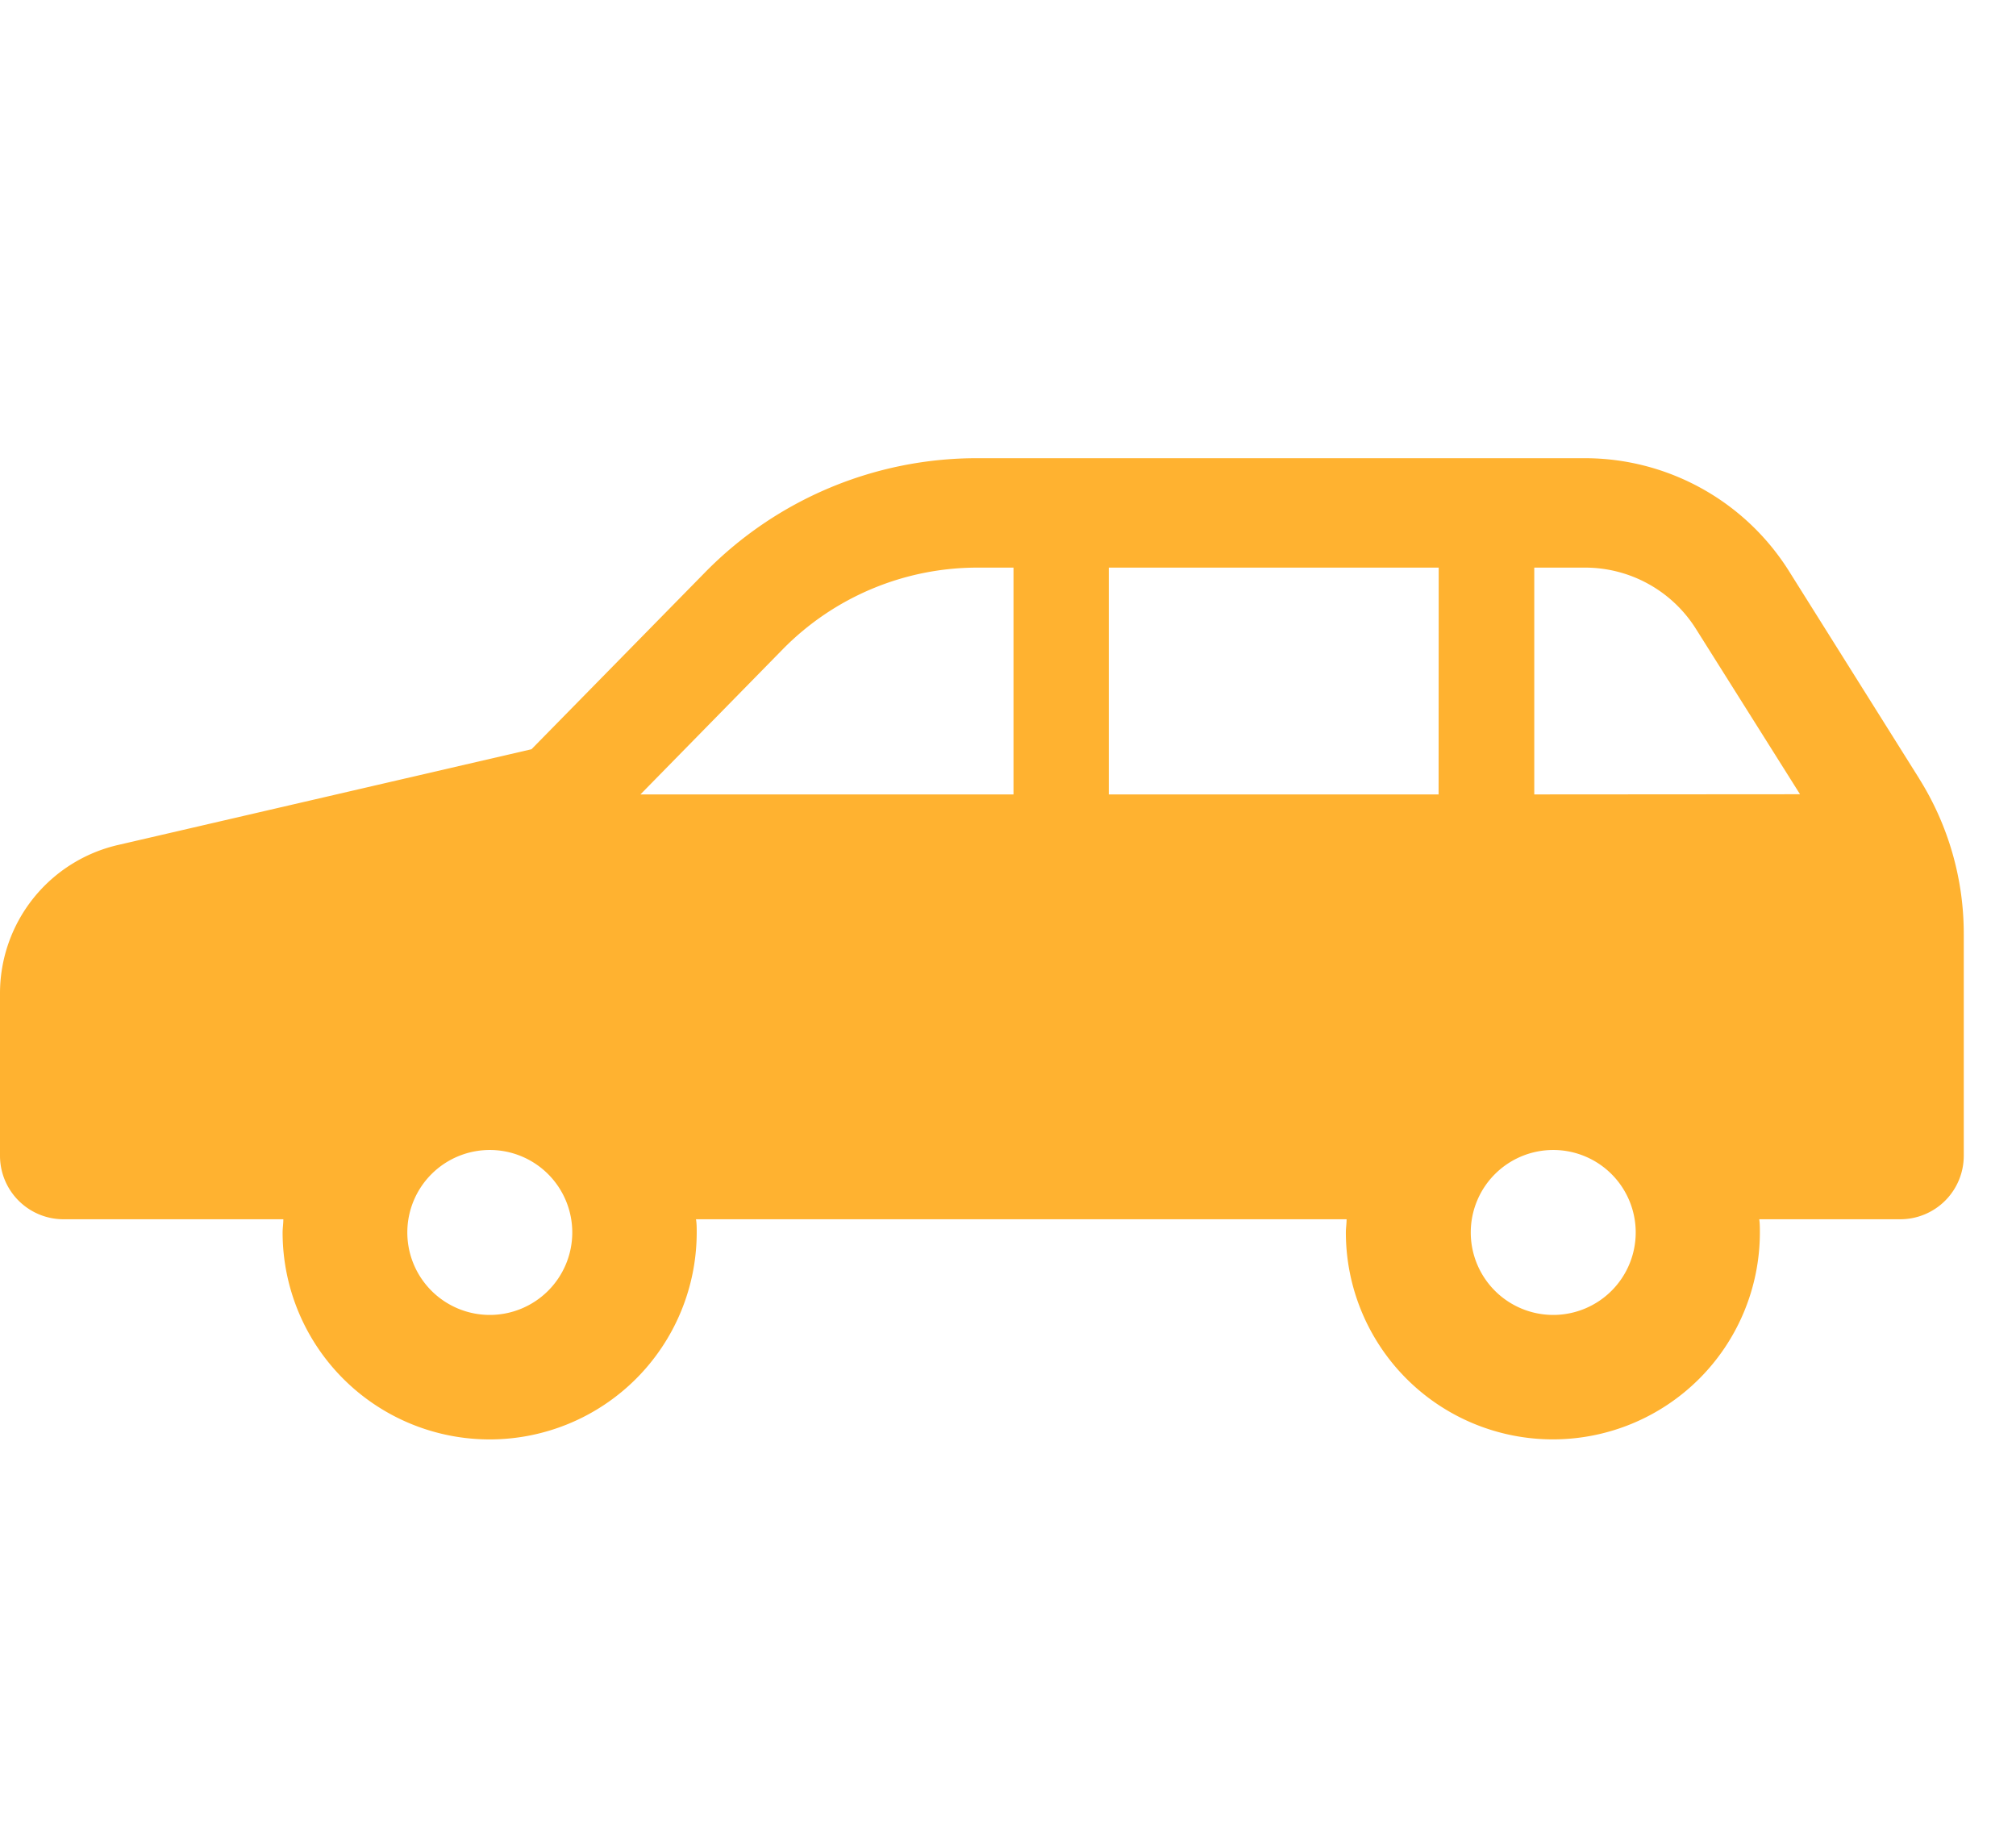 <?xml version="1.0" encoding="UTF-8"?>
<svg xmlns="http://www.w3.org/2000/svg" xmlns:xlink="http://www.w3.org/1999/xlink" width="22" height="20" viewBox="0 0 22 20">
  <defs>
    <clipPath id="clip-path">
      <rect id="長方形_80" data-name="長方形 80" width="21.435" height="10.708" fill="none"></rect>
    </clipPath>
  </defs>
  <g id="img-access-icon-car" transform="translate(-675 -2005)">
    <rect id="長方形_81" data-name="長方形 81" width="22" height="20" transform="translate(675 2005)" fill="none"></rect>
    <g id="グループ_297" data-name="グループ 297" transform="translate(675 2010)">
      <g id="グループ_297-2" data-name="グループ 297" clip-path="url(#clip-path)">
        <path id="パス_522" data-name="パス 522" d="M20.946,3.5,19.522,1.231A2.632,2.632,0,0,0,17.294,0H10.661A4.154,4.154,0,0,0,7.695,1.245L5.8,3.176,1.287,4.221A1.662,1.662,0,0,0,0,5.84V7.613a.693.693,0,0,0,.692.692h2.4c0,.048-.008.1-.008.143a2.259,2.259,0,0,0,4.519,0c0-.048,0-.1-.008-.143h7.1c0,.048-.008.1-.008.143a2.259,2.259,0,1,0,4.518,0c0-.048,0-.1-.007-.143h1.54a.693.693,0,0,0,.692-.692V5.193a3.185,3.185,0,0,0-.489-1.7M5.345,9.349a.9.9,0,1,1,.9-.9.9.9,0,0,1-.9.9m5.713-5.68H6.989L8.546,2.081a2.979,2.979,0,0,1,2.114-.887h.4V3.669Zm4.641,0H12.1V1.194h3.6Zm1.251,5.68a.9.9,0,1,1,.9-.9.9.9,0,0,1-.9.9m-.207-5.68V1.194h.55a1.429,1.429,0,0,1,1.217.673l1.133,1.8Z" fill="#ffb230"></path>
      </g>
    </g>
  </g>
</svg>

